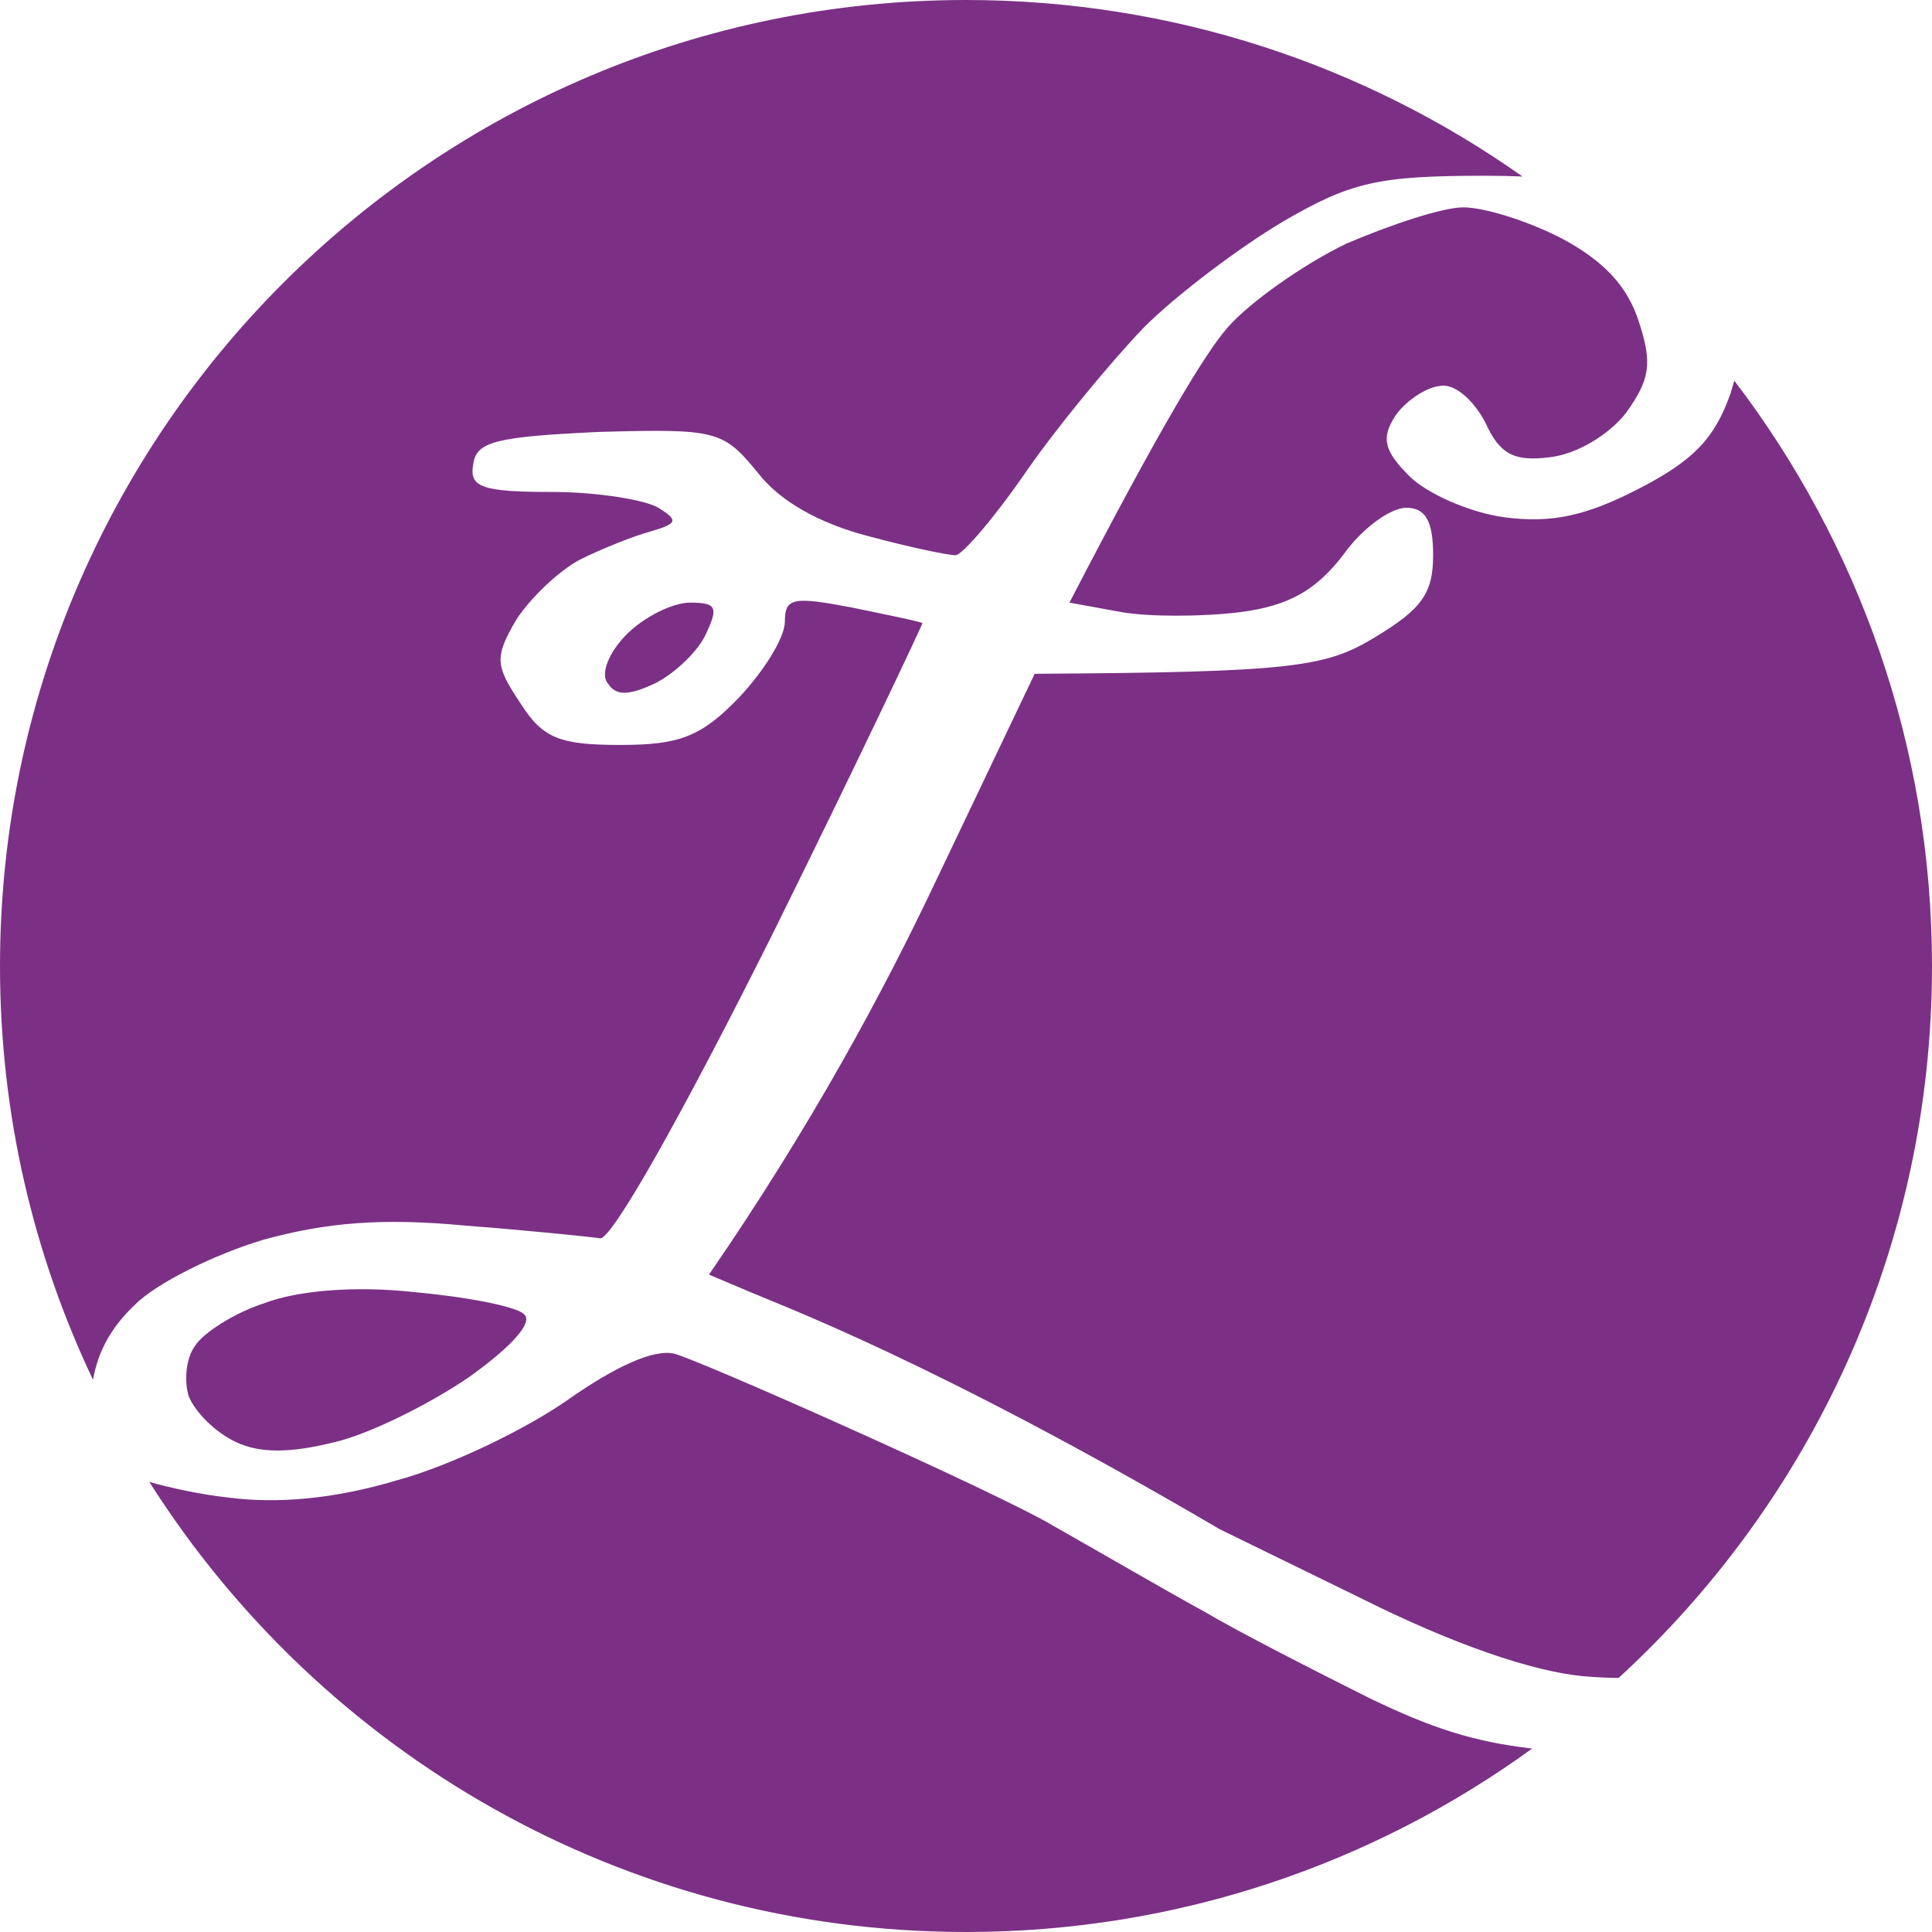 <?xml version="1.0" encoding="UTF-8" standalone="no"?>
<!DOCTYPE svg PUBLIC "-//W3C//DTD SVG 1.1//EN" "http://www.w3.org/Graphics/SVG/1.1/DTD/svg11.dtd">
<svg width="100%" height="100%" viewBox="0 0 64 64" version="1.1" xmlns="http://www.w3.org/2000/svg" xmlns:xlink="http://www.w3.org/1999/xlink" xml:space="preserve" xmlns:serif="http://www.serif.com/" style="fill-rule:evenodd;clip-rule:evenodd;stroke-linejoin:round;stroke-miterlimit:2;">
    <path d="M4.948,49.092C5.681,49.298 6.655,49.507 7.563,49.608C9.187,49.818 11.072,49.661 13.167,49.032C14.896,48.561 17.41,47.356 18.824,46.361C20.395,45.261 21.652,44.685 22.333,44.842C23.171,45.052 33.07,49.451 34.904,50.551C36.475,51.441 38.727,52.751 39.879,53.379C41.032,54.06 43.493,55.317 45.379,56.26C47.421,57.242 48.786,57.694 50.754,57.924C45.483,61.746 39.003,64 32,64C20.623,64 10.624,58.05 4.948,49.092ZM53.62,55.583C53.26,55.582 52.871,55.563 52.45,55.527C50.774,55.37 48.155,54.479 45.117,52.96L40.403,50.656C31.028,45.157 25.947,43.271 24.847,42.799L23.486,42.223C26.838,37.352 29.247,32.9 31.028,29.129L34.275,22.32C42.76,22.268 43.912,22.111 45.536,21.116C47.107,20.173 47.474,19.649 47.474,18.392C47.474,17.24 47.212,16.821 46.583,16.821C46.06,16.821 45.117,17.502 44.488,18.392C43.598,19.544 42.708,20.068 41.084,20.278C39.827,20.435 38.046,20.435 37.156,20.278L35.427,19.963C38.465,14.097 39.932,11.688 40.665,10.85C41.398,10.012 43.179,8.755 44.593,8.074C46.06,7.445 47.788,6.869 48.469,6.869C49.202,6.869 50.669,7.341 51.769,7.917C53.13,8.65 53.916,9.488 54.283,10.64C54.754,12.054 54.649,12.578 53.864,13.678C53.288,14.411 52.24,15.04 51.35,15.145C50.145,15.302 49.674,15.04 49.202,13.992C48.783,13.207 48.155,12.683 47.683,12.788C47.212,12.84 46.531,13.312 46.217,13.783C45.745,14.516 45.85,14.935 46.688,15.773C47.264,16.349 48.678,16.978 49.831,17.135C51.402,17.344 52.554,17.083 54.283,16.192C56.116,15.249 56.797,14.516 57.321,13.05C57.369,12.895 57.413,12.749 57.452,12.611C61.559,17.992 64,24.713 64,32C64,41.329 60,49.73 53.62,55.583ZM6.463,44.58C6.149,44.999 6.097,45.785 6.254,46.256C6.463,46.78 7.144,47.461 7.825,47.775C8.611,48.142 9.606,48.142 11.072,47.775C12.225,47.513 14.215,46.518 15.524,45.628C16.991,44.58 17.672,43.794 17.357,43.533C17.096,43.271 15.42,42.956 13.691,42.799C11.753,42.59 9.868,42.747 8.768,43.166C7.773,43.48 6.725,44.161 6.463,44.58ZM3.081,45.707C1.106,41.553 0,36.905 0,32C0,14.339 14.339,0 32,0C38.861,0 45.221,2.164 50.434,5.847C50.04,5.83 49.628,5.822 49.202,5.822C45.641,5.822 44.75,6.031 42.498,7.341C41.084,8.179 38.989,9.75 37.889,10.85C36.789,12.002 35.008,14.15 33.961,15.668C32.913,17.187 31.866,18.392 31.656,18.392C31.394,18.392 30.137,18.13 28.776,17.763C27.152,17.344 25.842,16.611 25.109,15.668C23.957,14.254 23.747,14.202 19.872,14.307C16.467,14.464 15.786,14.621 15.681,15.354C15.524,16.14 15.943,16.297 18.3,16.297C19.767,16.297 21.39,16.559 21.809,16.821C22.49,17.24 22.438,17.344 21.548,17.606C20.971,17.763 19.924,18.182 19.191,18.549C18.51,18.916 17.567,19.806 17.096,20.539C16.362,21.796 16.415,22.058 17.253,23.315C17.986,24.468 18.562,24.677 20.552,24.677C22.49,24.677 23.224,24.415 24.481,23.106C25.319,22.215 26,21.116 26,20.592C26,19.806 26.261,19.754 28.199,20.12C29.456,20.382 30.504,20.592 30.556,20.644C30.556,20.697 28.357,25.358 25.581,30.962C22.595,36.933 20.238,41.123 19.872,41.019C19.505,40.966 17.462,40.757 15.42,40.6C12.644,40.338 10.81,40.495 8.715,41.071C7.144,41.542 5.206,42.485 4.473,43.218C3.707,43.942 3.252,44.734 3.081,45.707ZM20.133,22.634C20.395,23.053 20.814,23.053 21.705,22.634C22.333,22.32 23.119,21.587 23.381,21.011C23.8,20.12 23.747,19.963 22.857,19.963C22.281,19.963 21.338,20.435 20.762,21.011C20.186,21.587 19.872,22.32 20.133,22.634Z" style="fill:rgb(123,48,133);"/>
</svg>
